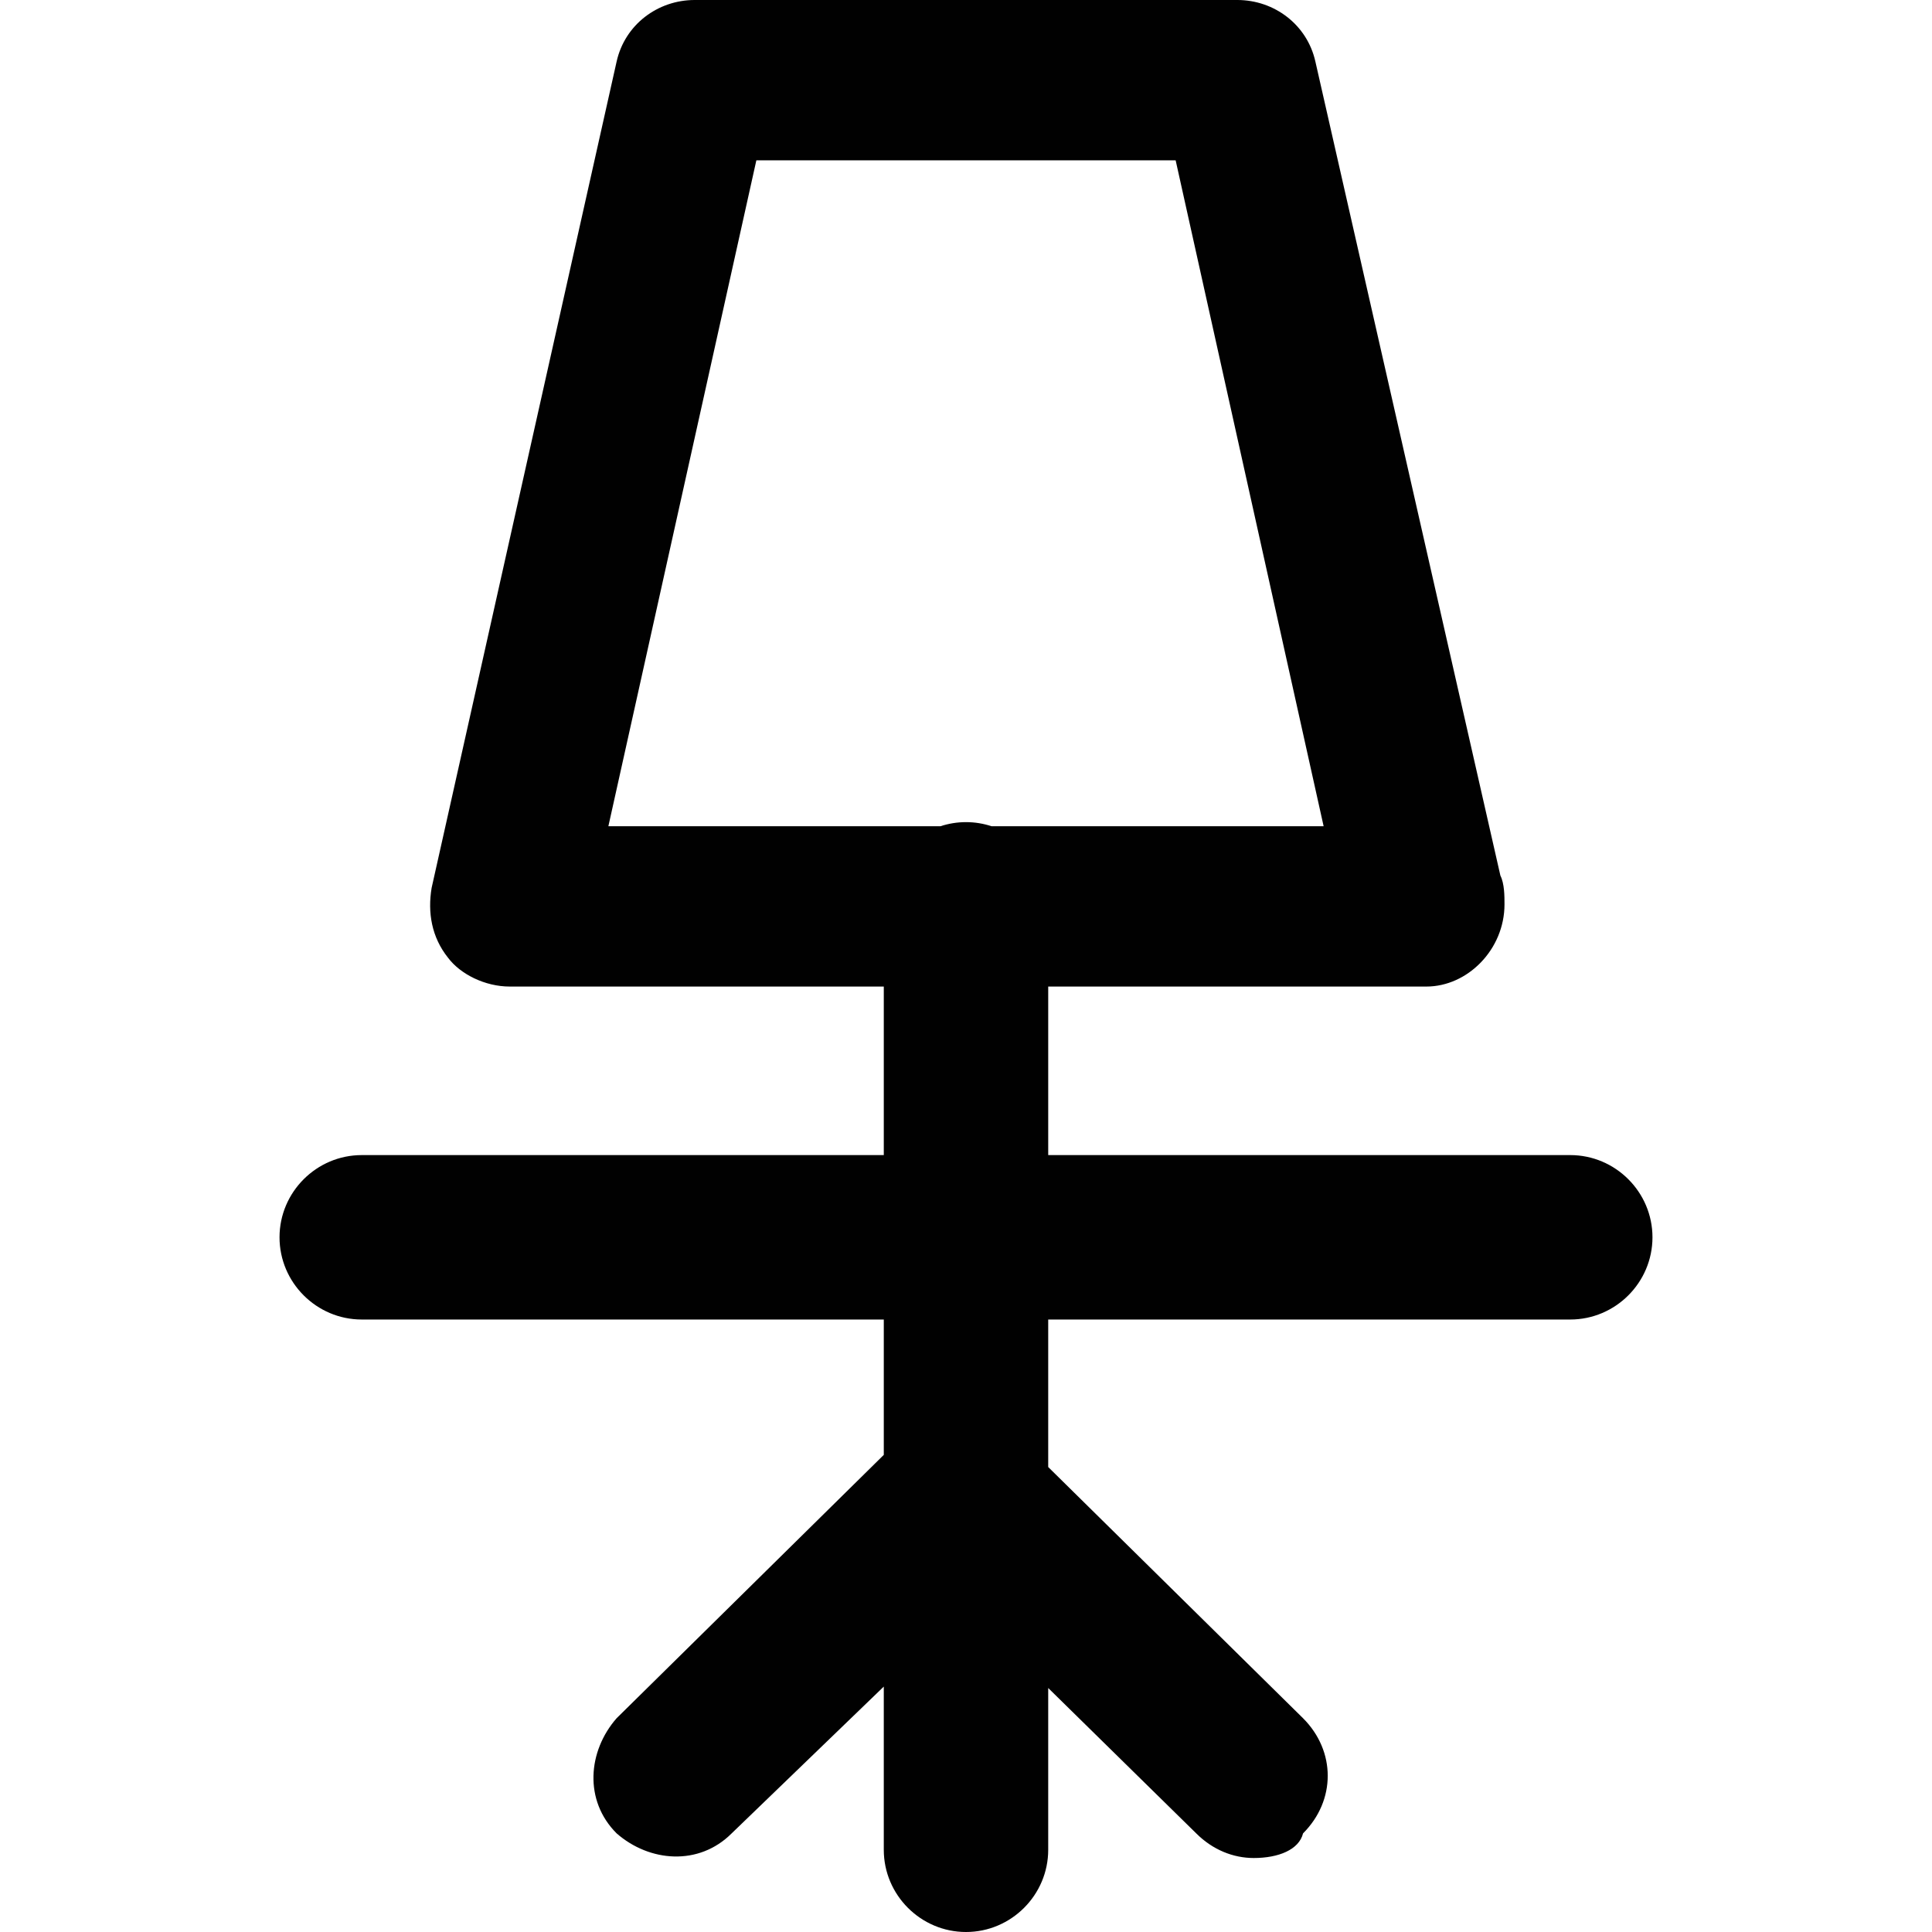 <?xml version="1.0" encoding="iso-8859-1"?>
<!-- Uploaded to: SVG Repo, www.svgrepo.com, Generator: SVG Repo Mixer Tools -->
<svg height="800px" width="800px" version="1.1" id="Layer_1" xmlns="http://www.w3.org/2000/svg" xmlns:xlink="http://www.w3.org/1999/xlink" 
	 viewBox="0 0 512 512" xml:space="preserve">
<g>
	<g>
		<path style="fill:#010101;" d="M416.136,306.111H277.787v-44.664h99.743c0.053,0,0.479,0,0.479,0
			c10.894,0,20.698-9.804,20.698-21.787c0-2.179,0-5.447-1.089-7.626L348.596,16.34C346.417,6.536,337.702,0,327.898,0H184.102
			c-9.804,0-18.519,6.536-20.698,16.34l-49.021,218.962c-1.089,6.536,0,13.072,4.357,18.519c3.268,4.357,9.804,7.626,16.34,7.626
			h99.132v44.664H95.864c-11.983,0-21.787,9.804-21.787,21.787c0,11.983,9.804,21.787,21.787,21.787h138.349v35.871l-70.809,69.797
			c-7.625,8.715-8.715,21.787,0,30.502c8.715,7.626,21.787,8.715,30.502,0l40.306-38.892v43.25c0,11.983,9.804,21.787,21.787,21.787
			c11.983,0,21.787-9.804,21.787-21.787v-42.874l39.217,38.517c4.357,4.357,9.804,6.536,15.251,6.536
			c6.536,0,11.983-2.179,13.072-6.536c8.715-8.715,8.715-21.787,0-30.502l-67.54-66.576v-39.093h138.349
			c11.983,0,21.787-9.804,21.787-21.787C437.923,315.915,428.119,306.111,416.136,306.111z M200.443,42.485h111.115l39.217,176.477
			h-88.004c-2.134-0.703-4.409-1.089-6.771-1.089c-2.362,0-4.637,0.386-6.771,1.089h-88.004L200.443,42.485z"/>
	</g>
</g>
</svg>